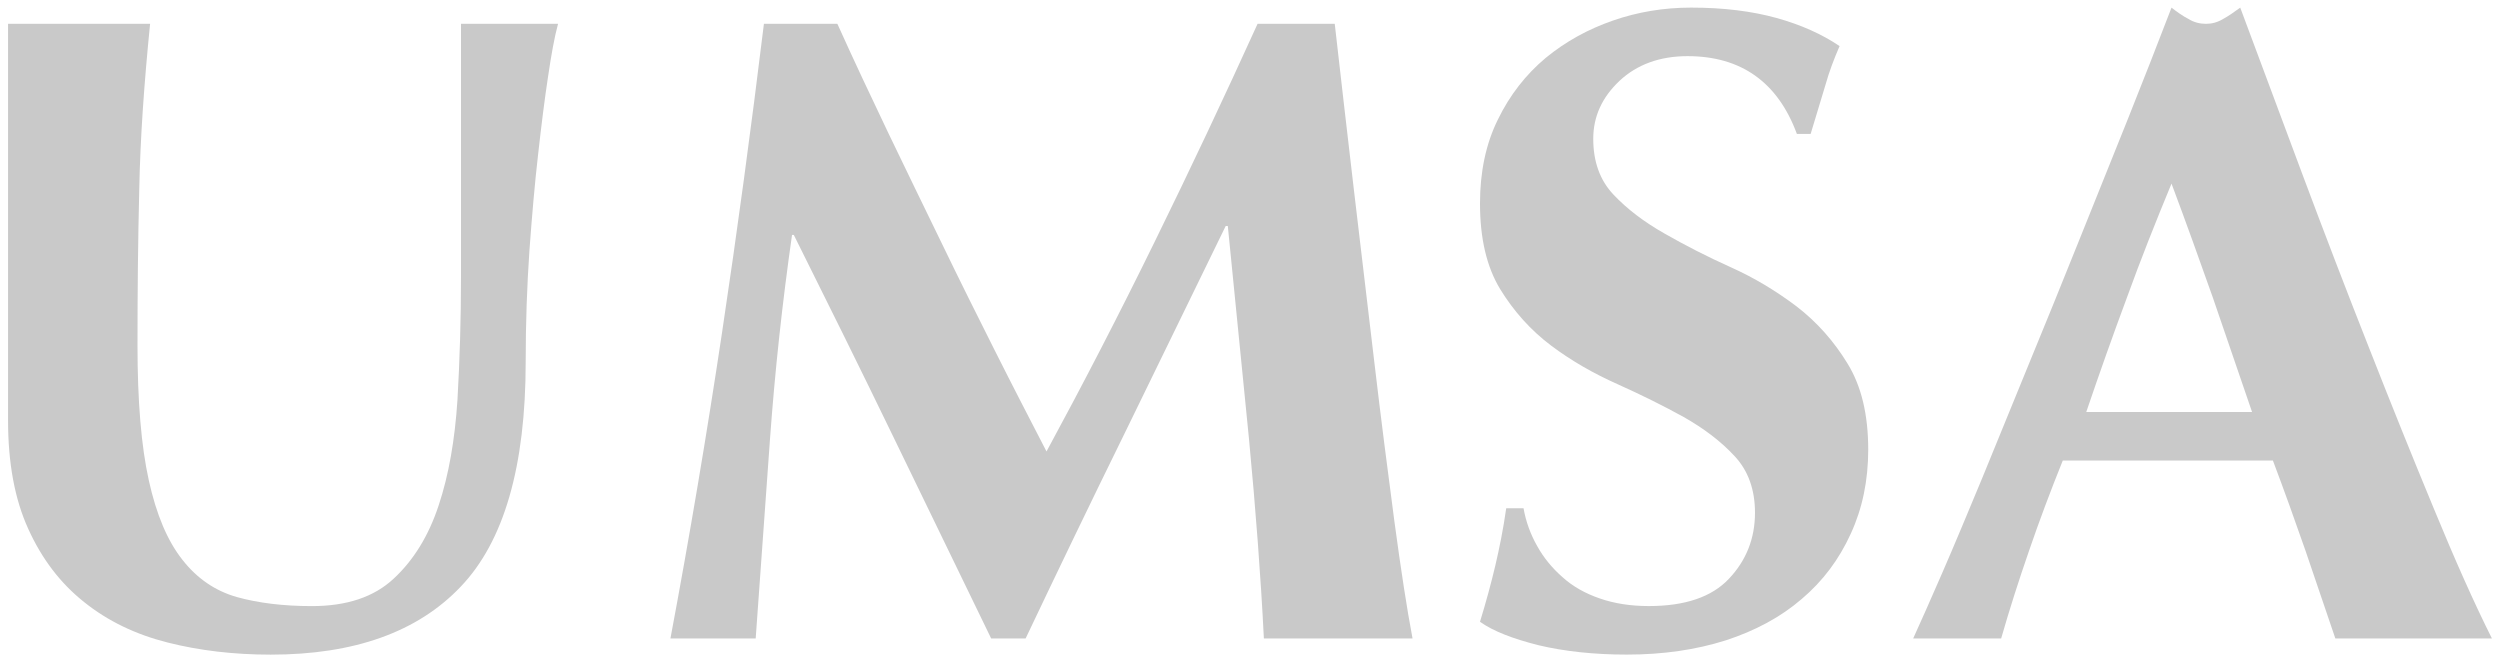 <?xml version="1.0" encoding="utf-8"?>
<!-- Generator: Adobe Illustrator 16.0.0, SVG Export Plug-In . SVG Version: 6.00 Build 0)  -->
<!DOCTYPE svg PUBLIC "-//W3C//DTD SVG 1.1//EN" "http://www.w3.org/Graphics/SVG/1.1/DTD/svg11.dtd">
<svg version="1.1" id="Layer_1" xmlns="http://www.w3.org/2000/svg" xmlns:xlink="http://www.w3.org/1999/xlink" x="0px" y="0px"
	 width="151.034px" height="40.009px" viewBox="-342.665 -114.92 151.034 40.009"
	 enable-background="new -342.665 -114.92 151.034 40.009" xml:space="preserve">
<g>
	<path fill-rule="evenodd" clip-rule="evenodd" fill="#C9C9C9" d="M-332.542-76.104c-1.936-0.488-3.616-1.3-5.042-2.443
		c-1.438-1.143-2.552-2.608-3.372-4.417c-0.82-1.798-1.222-3.977-1.222-6.557v-3.899v-3.186v-2.824v-2.834v-7.124v-4.094h2.141h2.14
		h2.131h2.169c-0.361,3.605-0.596,6.929-0.655,10.016c-0.077,3.089-0.106,6.226-0.106,9.411c0,3.371,0.225,6.088,0.684,8.159
		c0.459,2.082,1.134,3.665,2.033,4.799c0.889,1.134,1.983,1.876,3.283,2.247c1.299,0.361,2.814,0.547,4.534,0.547
		c2.11,0,3.752-0.547,4.944-1.66c1.192-1.104,2.11-2.58,2.717-4.428c0.615-1.847,0.978-3.977,1.134-6.352
		c0.137-2.384,0.215-4.886,0.215-7.485v-7.622v-7.632h1.554h1.407h1.456h1.446c-0.215,0.791-0.41,1.866-0.606,3.205
		c-0.205,1.349-0.4,2.902-0.596,4.661c-0.205,1.769-0.371,3.704-0.527,5.834c-0.146,2.12-0.226,4.358-0.226,6.714
		c0,6.322-1.309,10.856-3.928,13.593c-2.609,2.745-6.439,4.104-11.482,4.104C-328.545-75.372-330.618-75.616-332.542-76.104z"/>
	<path fill-rule="evenodd" clip-rule="evenodd" fill="#C9C9C9" d="M-296.142-88.457l-0.869,12.108h-1.31h-1.261h-1.29h-1.29
		c1.163-6.195,2.199-12.353,3.118-18.479c0.918-6.118,1.759-12.333,2.53-18.655h1.124h1.124h1.025h1.163
		c0.978,2.169,2.014,4.368,3.078,6.596c1.075,2.228,2.15,4.456,3.234,6.675c1.075,2.228,2.16,4.397,3.226,6.518
		c1.064,2.12,2.11,4.134,3.098,6.049c2.188-4.036,4.368-8.247,6.537-12.674c2.169-4.417,4.231-8.795,6.215-13.163h2.355h2.306
		c0.353,3.098,0.733,6.43,1.153,9.996l1.241,10.466c0.4,3.401,0.811,6.577,1.202,9.538c0.4,2.961,0.762,5.336,1.104,7.134h-2.229
		h-2.218h-2.248h-2.286c-0.186-3.714-0.489-7.729-0.899-12.049l-1.28-12.87h-0.127l-6.117,12.548
		c-2.022,4.114-4.007,8.237-5.971,12.371h-0.519h-0.527h-0.518h-0.518l-5.874-12.108c-1.954-4.035-3.977-8.12-6.049-12.272h-0.107
		C-295.409-96.577-295.848-92.492-296.142-88.457z"/>
	<path fill-rule="evenodd" clip-rule="evenodd" fill="#C9C9C9" d="M-240.714-111.528c-1.681,0-3.059,0.508-4.114,1.495
		c-1.064,1.007-1.583,2.169-1.583,3.498c0,1.378,0.4,2.502,1.222,3.372c0.82,0.869,1.847,1.651,3.088,2.354
		c1.231,0.704,2.561,1.388,3.997,2.033c1.417,0.635,2.746,1.437,3.986,2.374c1.231,0.948,2.258,2.111,3.078,3.46
		c0.831,1.358,1.241,3.078,1.241,5.188c0,1.856-0.352,3.558-1.056,5.081c-0.703,1.544-1.68,2.854-2.96,3.938
		c-1.28,1.104-2.824,1.925-4.594,2.502c-1.788,0.566-3.771,0.859-5.971,0.859c-1.983,0-3.771-0.194-5.335-0.566
		c-1.554-0.391-2.746-0.85-3.538-1.417c0.371-1.212,0.675-2.335,0.929-3.41c0.244-1.046,0.479-2.199,0.655-3.449h1.045
		c0.146,0.811,0.421,1.573,0.821,2.276c0.4,0.724,0.918,1.349,1.544,1.896c0.605,0.546,1.358,0.977,2.247,1.279
		c0.87,0.304,1.857,0.459,2.961,0.459c2.18,0,3.802-0.547,4.838-1.651c1.035-1.094,1.573-2.423,1.573-3.986
		c0-1.397-0.411-2.551-1.241-3.43c-0.821-0.89-1.848-1.662-3.068-2.355c-1.222-0.675-2.561-1.339-3.997-1.984
		c-1.446-0.645-2.795-1.416-4.017-2.335c-1.221-0.919-2.247-2.062-3.068-3.4c-0.82-1.35-1.222-3.069-1.222-5.18
		c0-1.905,0.352-3.605,1.085-5.081c0.713-1.466,1.681-2.707,2.883-3.714c1.212-0.996,2.57-1.739,4.065-2.257
		c1.495-0.519,3.068-0.782,4.72-0.782c1.954,0,3.675,0.215,5.16,0.626c1.475,0.41,2.745,0.977,3.811,1.699
		c-0.332,0.763-0.626,1.535-0.851,2.336c-0.244,0.792-0.537,1.779-0.898,2.971h-0.831
		C-235.261-109.955-237.48-111.528-240.714-111.528z"/>
	<path fill-rule="evenodd" clip-rule="evenodd" fill="#C9C9C9" d="M-195.617-84.166c-1.28-3.088-2.589-6.333-3.938-9.772
		c-1.358-3.439-2.697-6.929-4.026-10.485l-3.743-10.036c-0.371,0.273-0.713,0.508-1.035,0.685c-0.343,0.205-0.675,0.293-1.036,0.293
		c-0.371,0-0.723-0.088-1.056-0.293c-0.342-0.177-0.674-0.411-1.025-0.685c-0.812,2.111-1.691,4.368-2.658,6.782l-2.961,7.368
		c-1.007,2.512-2.003,4.964-3.01,7.407l-2.805,6.859c-0.89,2.141-1.681,4.046-2.414,5.727c-0.732,1.69-1.329,3.02-1.759,3.968h1.417
		h1.319h1.28h1.299c0.499-1.739,1.065-3.508,1.691-5.316c0.615-1.798,1.3-3.615,2.032-5.433h2.844h2.834h3.498h3.519
		c0.684,1.817,1.339,3.635,1.964,5.433c0.616,1.809,1.222,3.577,1.808,5.316h2.336h2.316h2.325h2.482
		C-193.183-78.469-194.346-81.078-195.617-84.166z M-208.985-96.958l2.375,6.929h-10.017c0.801-2.355,1.622-4.671,2.463-6.929
		c0.82-2.267,1.729-4.554,2.688-6.87C-210.607-101.511-209.786-99.224-208.985-96.958z"/>
</g>
</svg>
